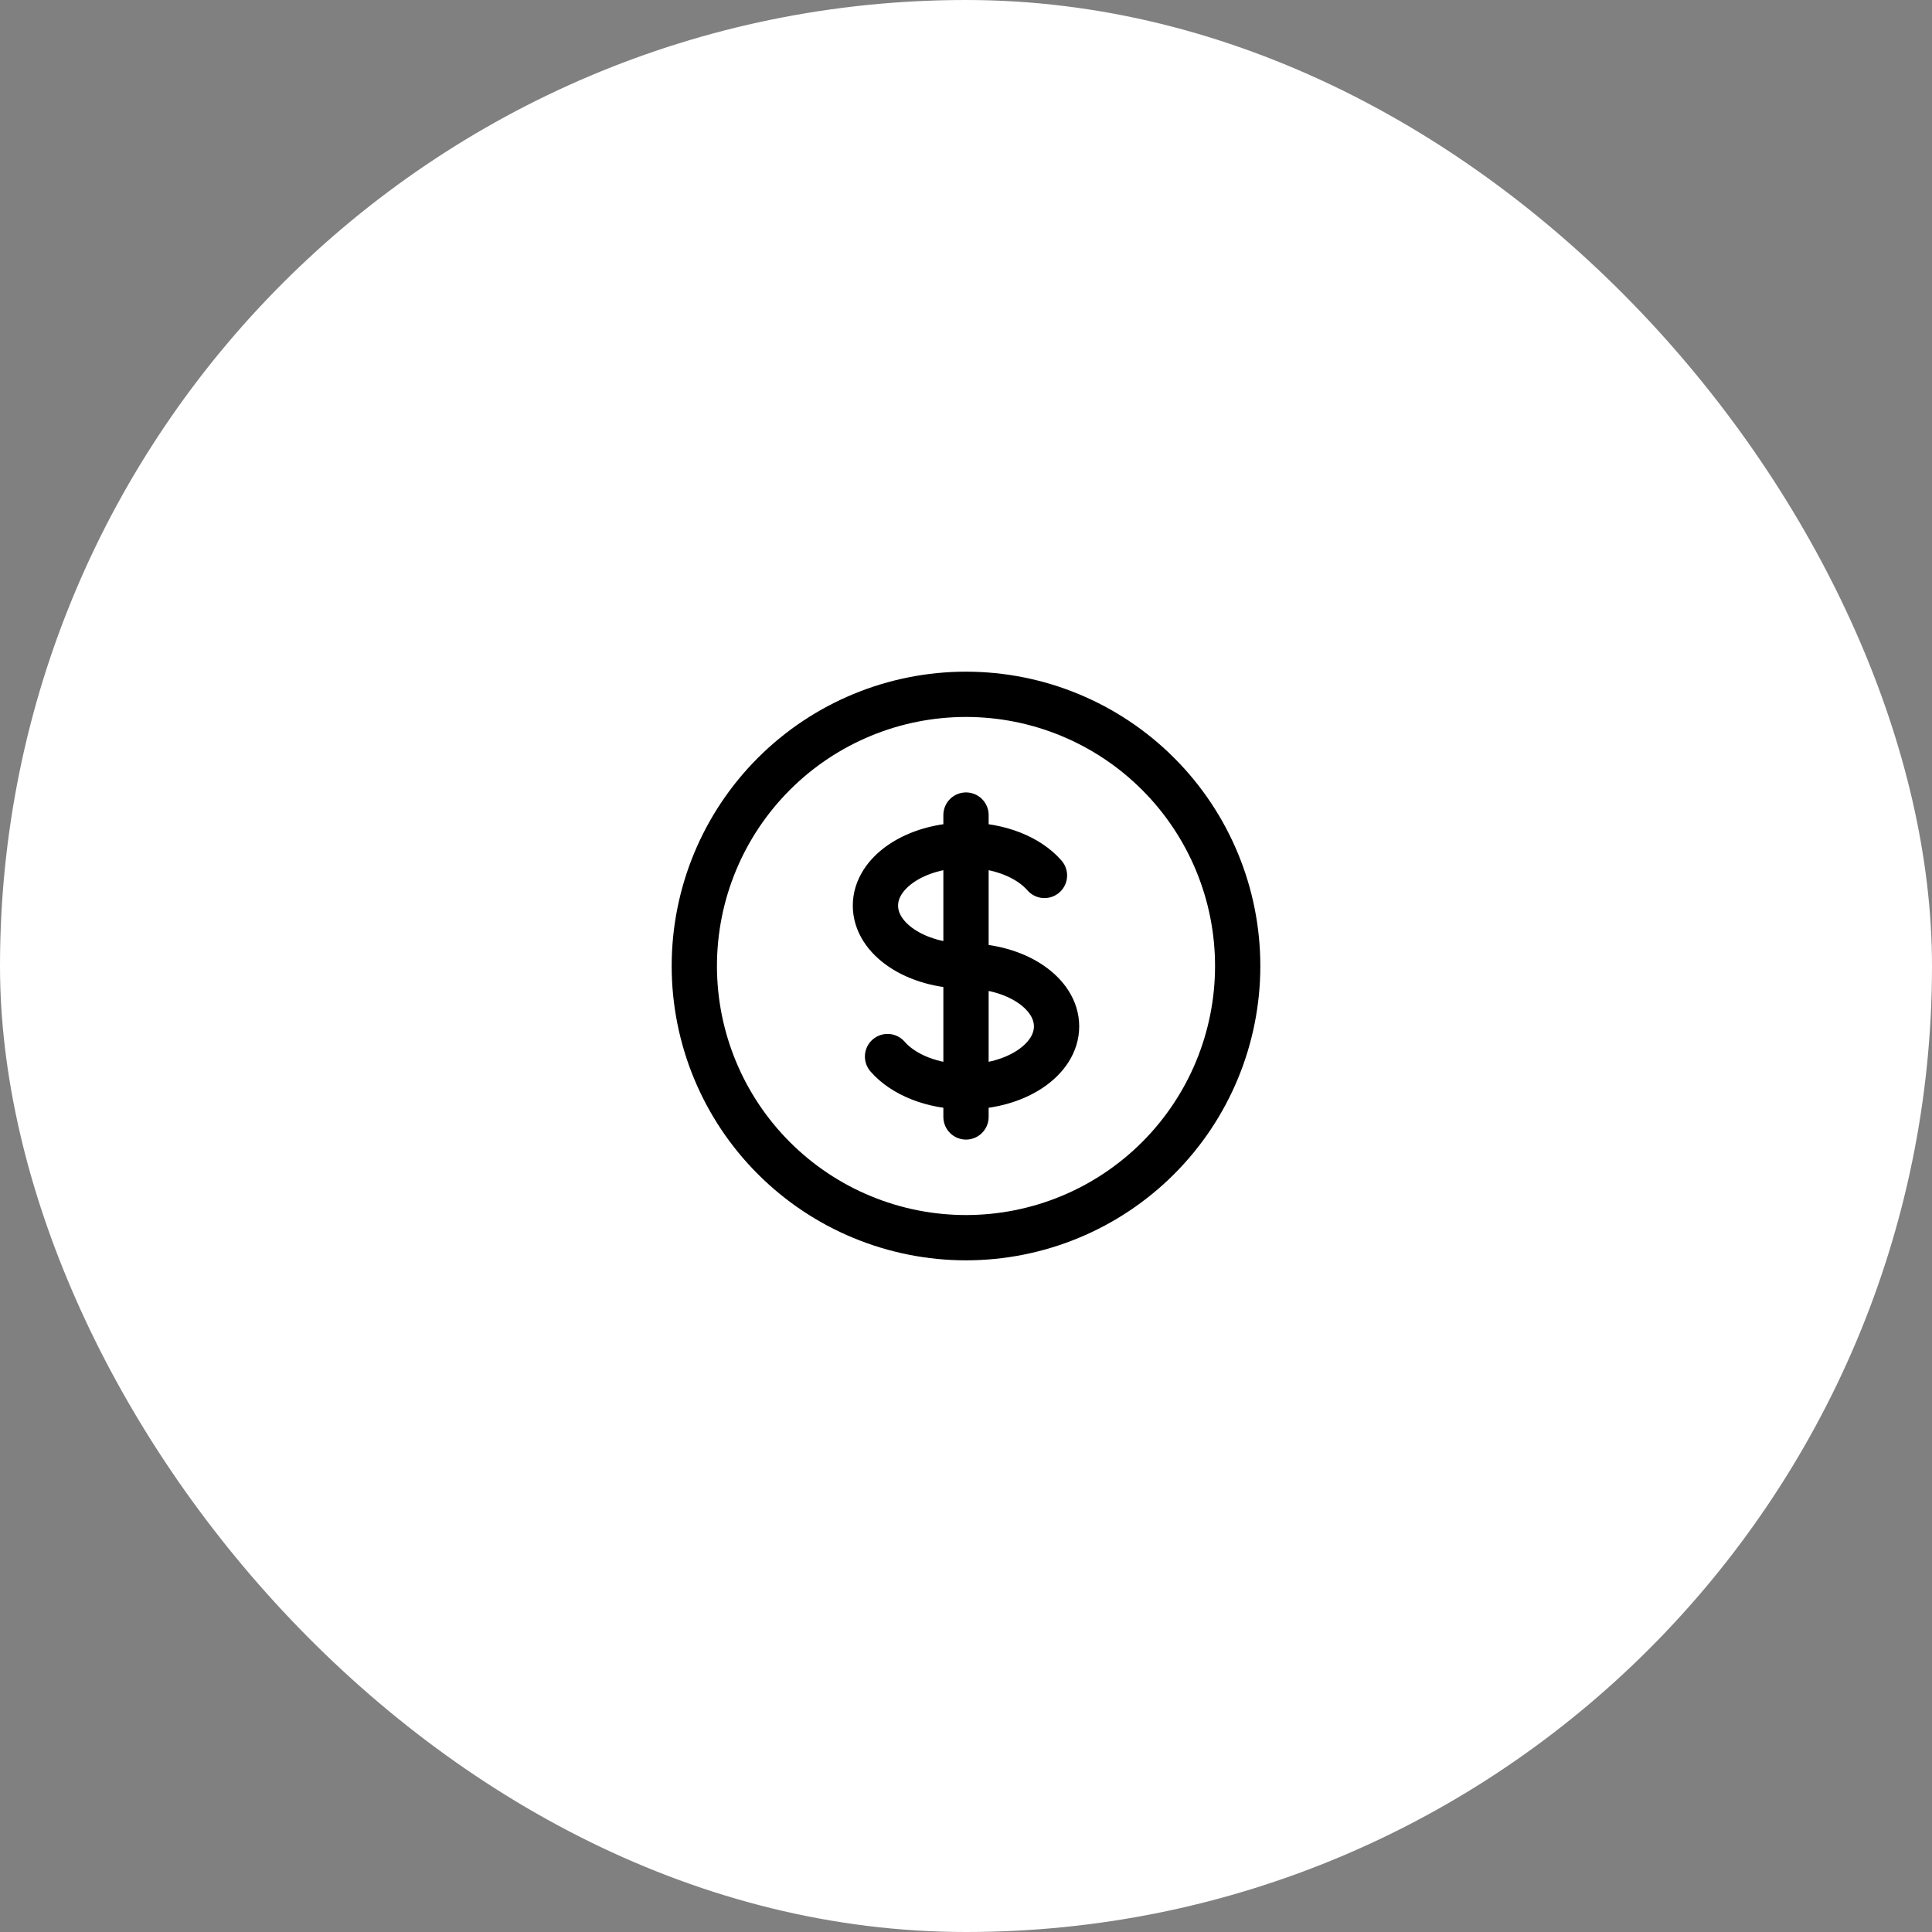 <svg xmlns="http://www.w3.org/2000/svg" fill="none" viewBox="0 0 64 64" height="64" width="64">
<rect x="0" y="0" width="64" height="64" fill="#808080" stroke="none"/>
<rect fill="white" rx="32" height="64" width="64"></rect>
<path stroke-linejoin="round" stroke-linecap="round" stroke-width="1.5" stroke="black" d="M32 28C30.343 28 29 28.895 29 30C29 31.105 30.343 32 32 32C33.657 32 35 32.895 35 34C35 35.105 33.657 36 32 36M32 28C33.11 28 34.08 28.402 34.599 29M32 28V27M32 28V36M32 36V37M32 36C30.89 36 29.92 35.598 29.401 35M41 32C41 33.182 40.767 34.352 40.315 35.444C39.863 36.536 39.2 37.528 38.364 38.364C37.528 39.2 36.536 39.863 35.444 40.315C34.352 40.767 33.182 41 32 41C30.818 41 29.648 40.767 28.556 40.315C27.464 39.863 26.472 39.2 25.636 38.364C24.8 37.528 24.137 36.536 23.685 35.444C23.233 34.352 23 33.182 23 32C23 29.613 23.948 27.324 25.636 25.636C27.324 23.948 29.613 23 32 23C34.387 23 36.676 23.948 38.364 25.636C40.052 27.324 41 29.613 41 32Z"></path>
</svg>
